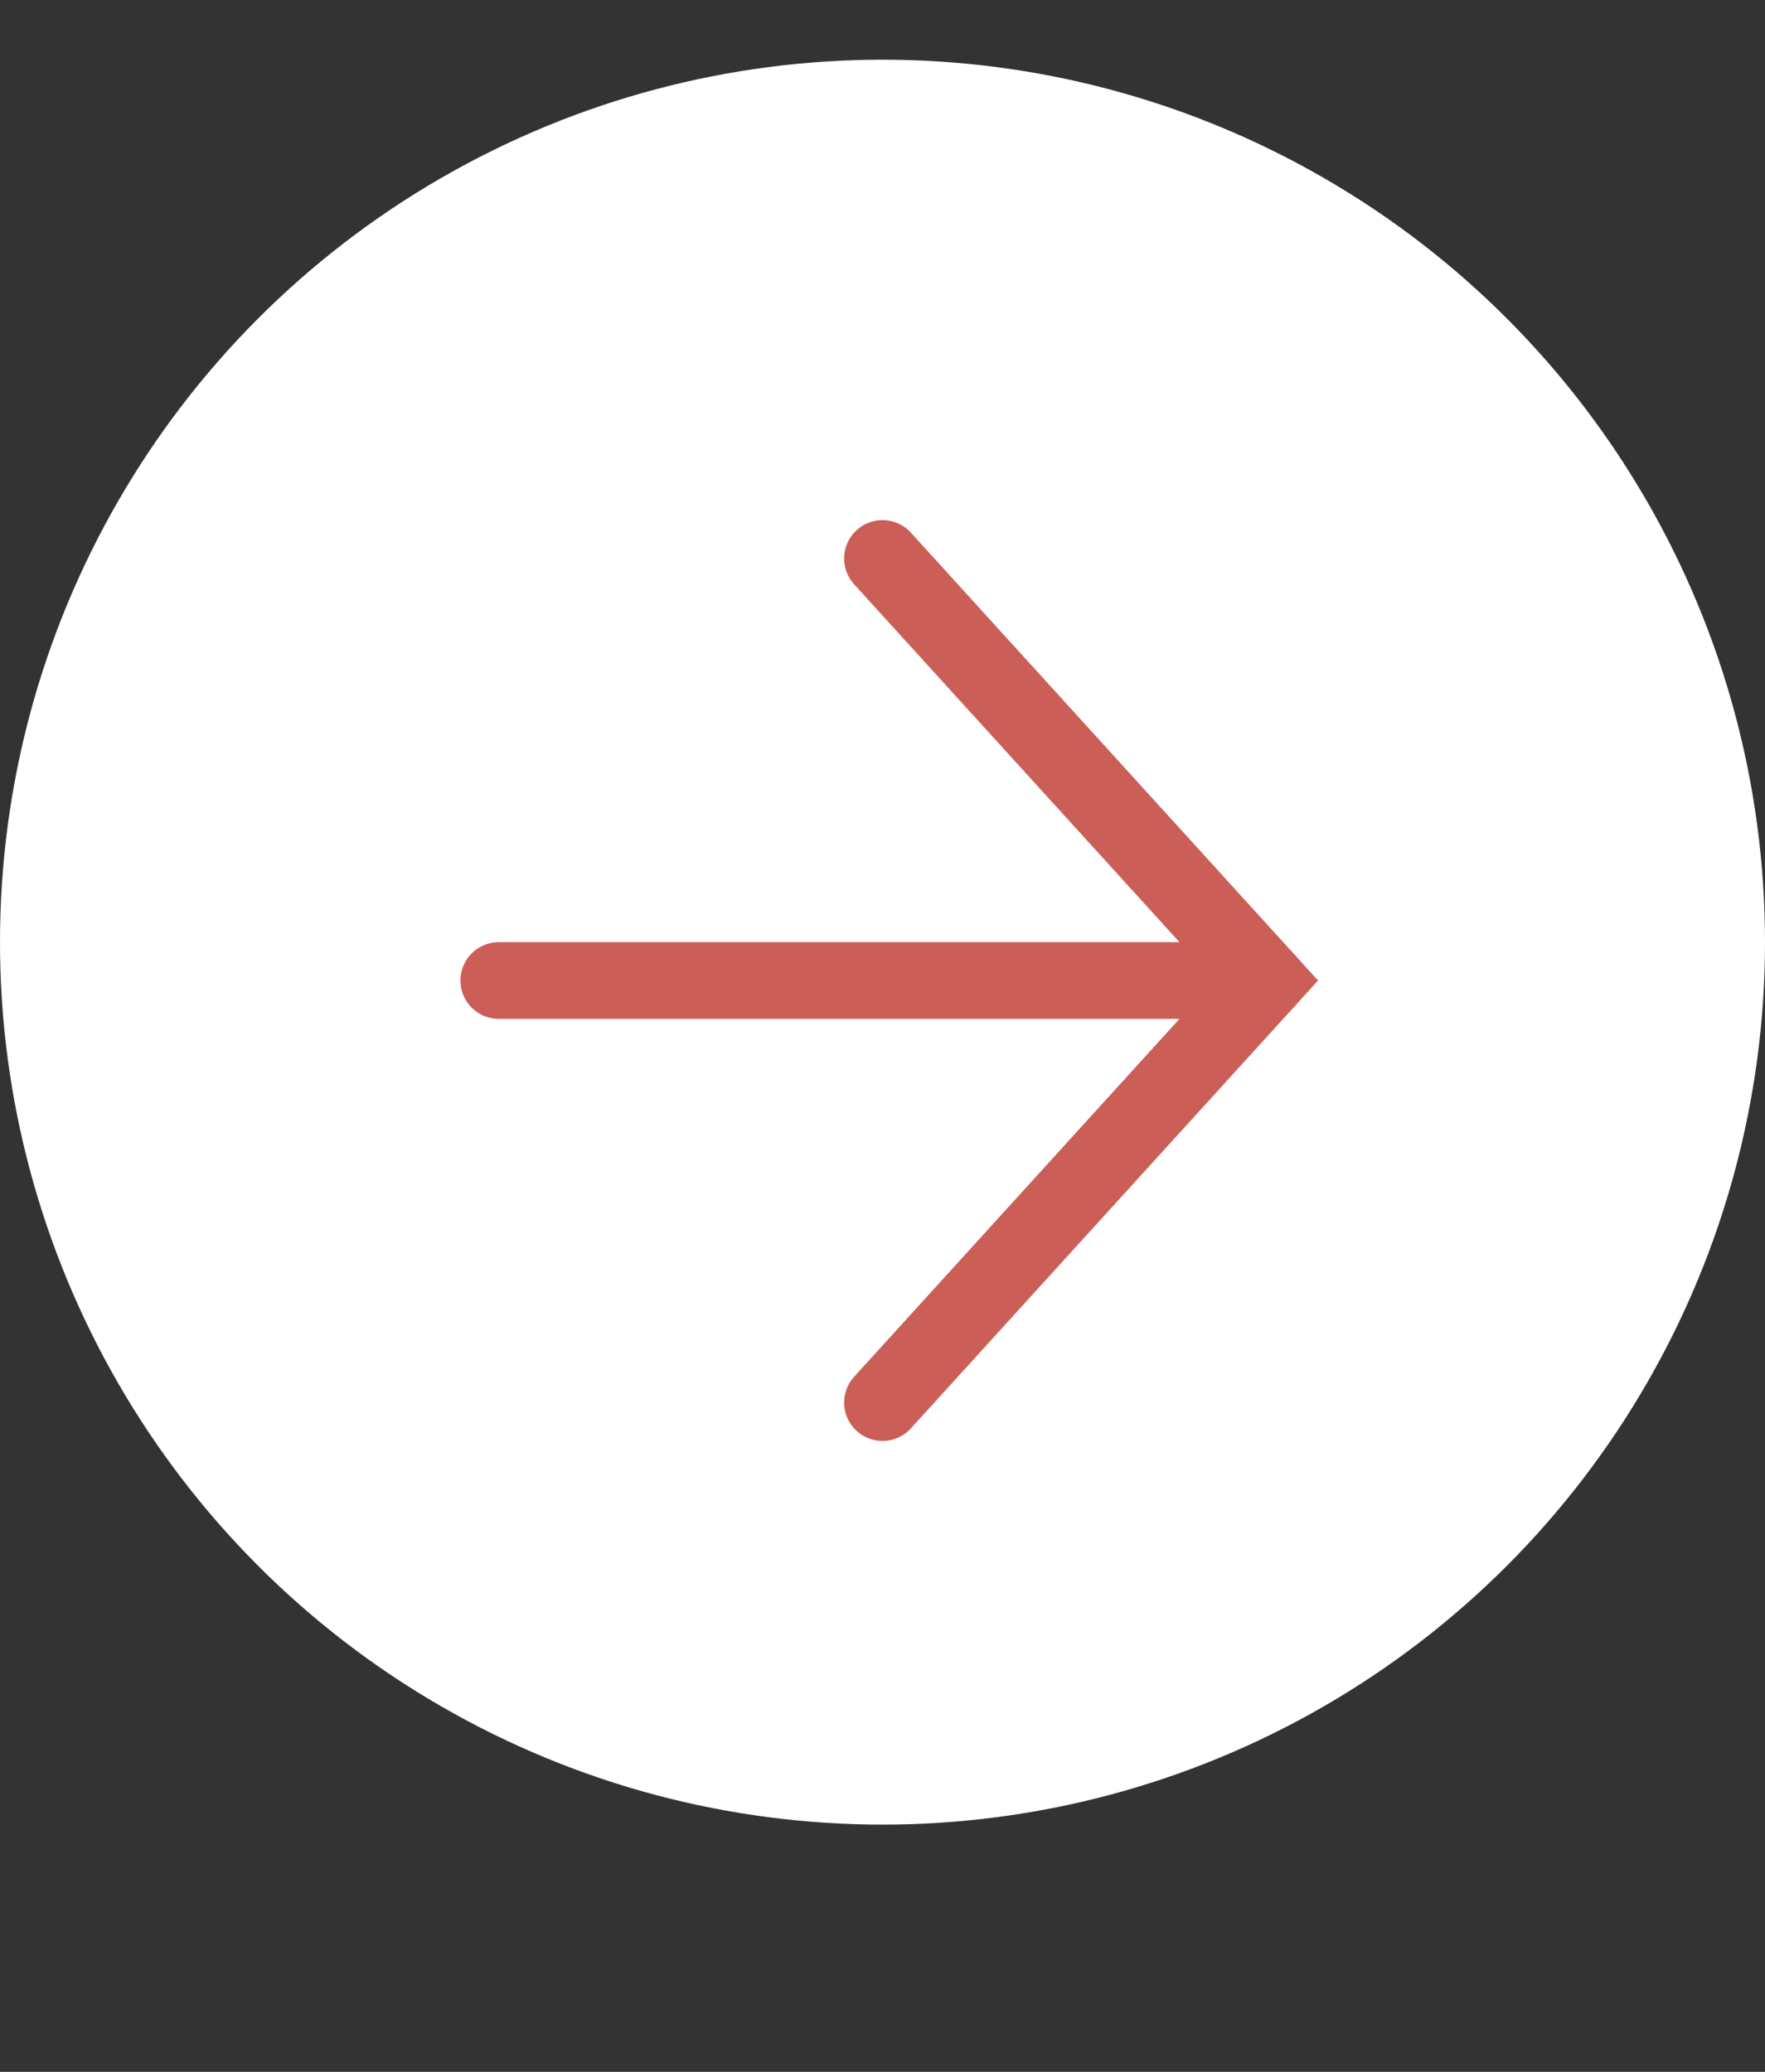<svg xmlns="http://www.w3.org/2000/svg" width="23" height="27" viewBox="0 0 23 27" fill="none"><rect x="0" y="0" width="23" height="27" fill="#333333" stroke="none"/><circle cx="11.5" cy="12.278" r="11.5" fill="#fff"/><path d="M6.5 12.778L16.5 12.778" stroke="#CC5E58" stroke-linecap="round"/><path d="M11.5 18.278L16.5 12.778L11.5 7.278" stroke="#CC5E58" stroke-linecap="round"/></svg>